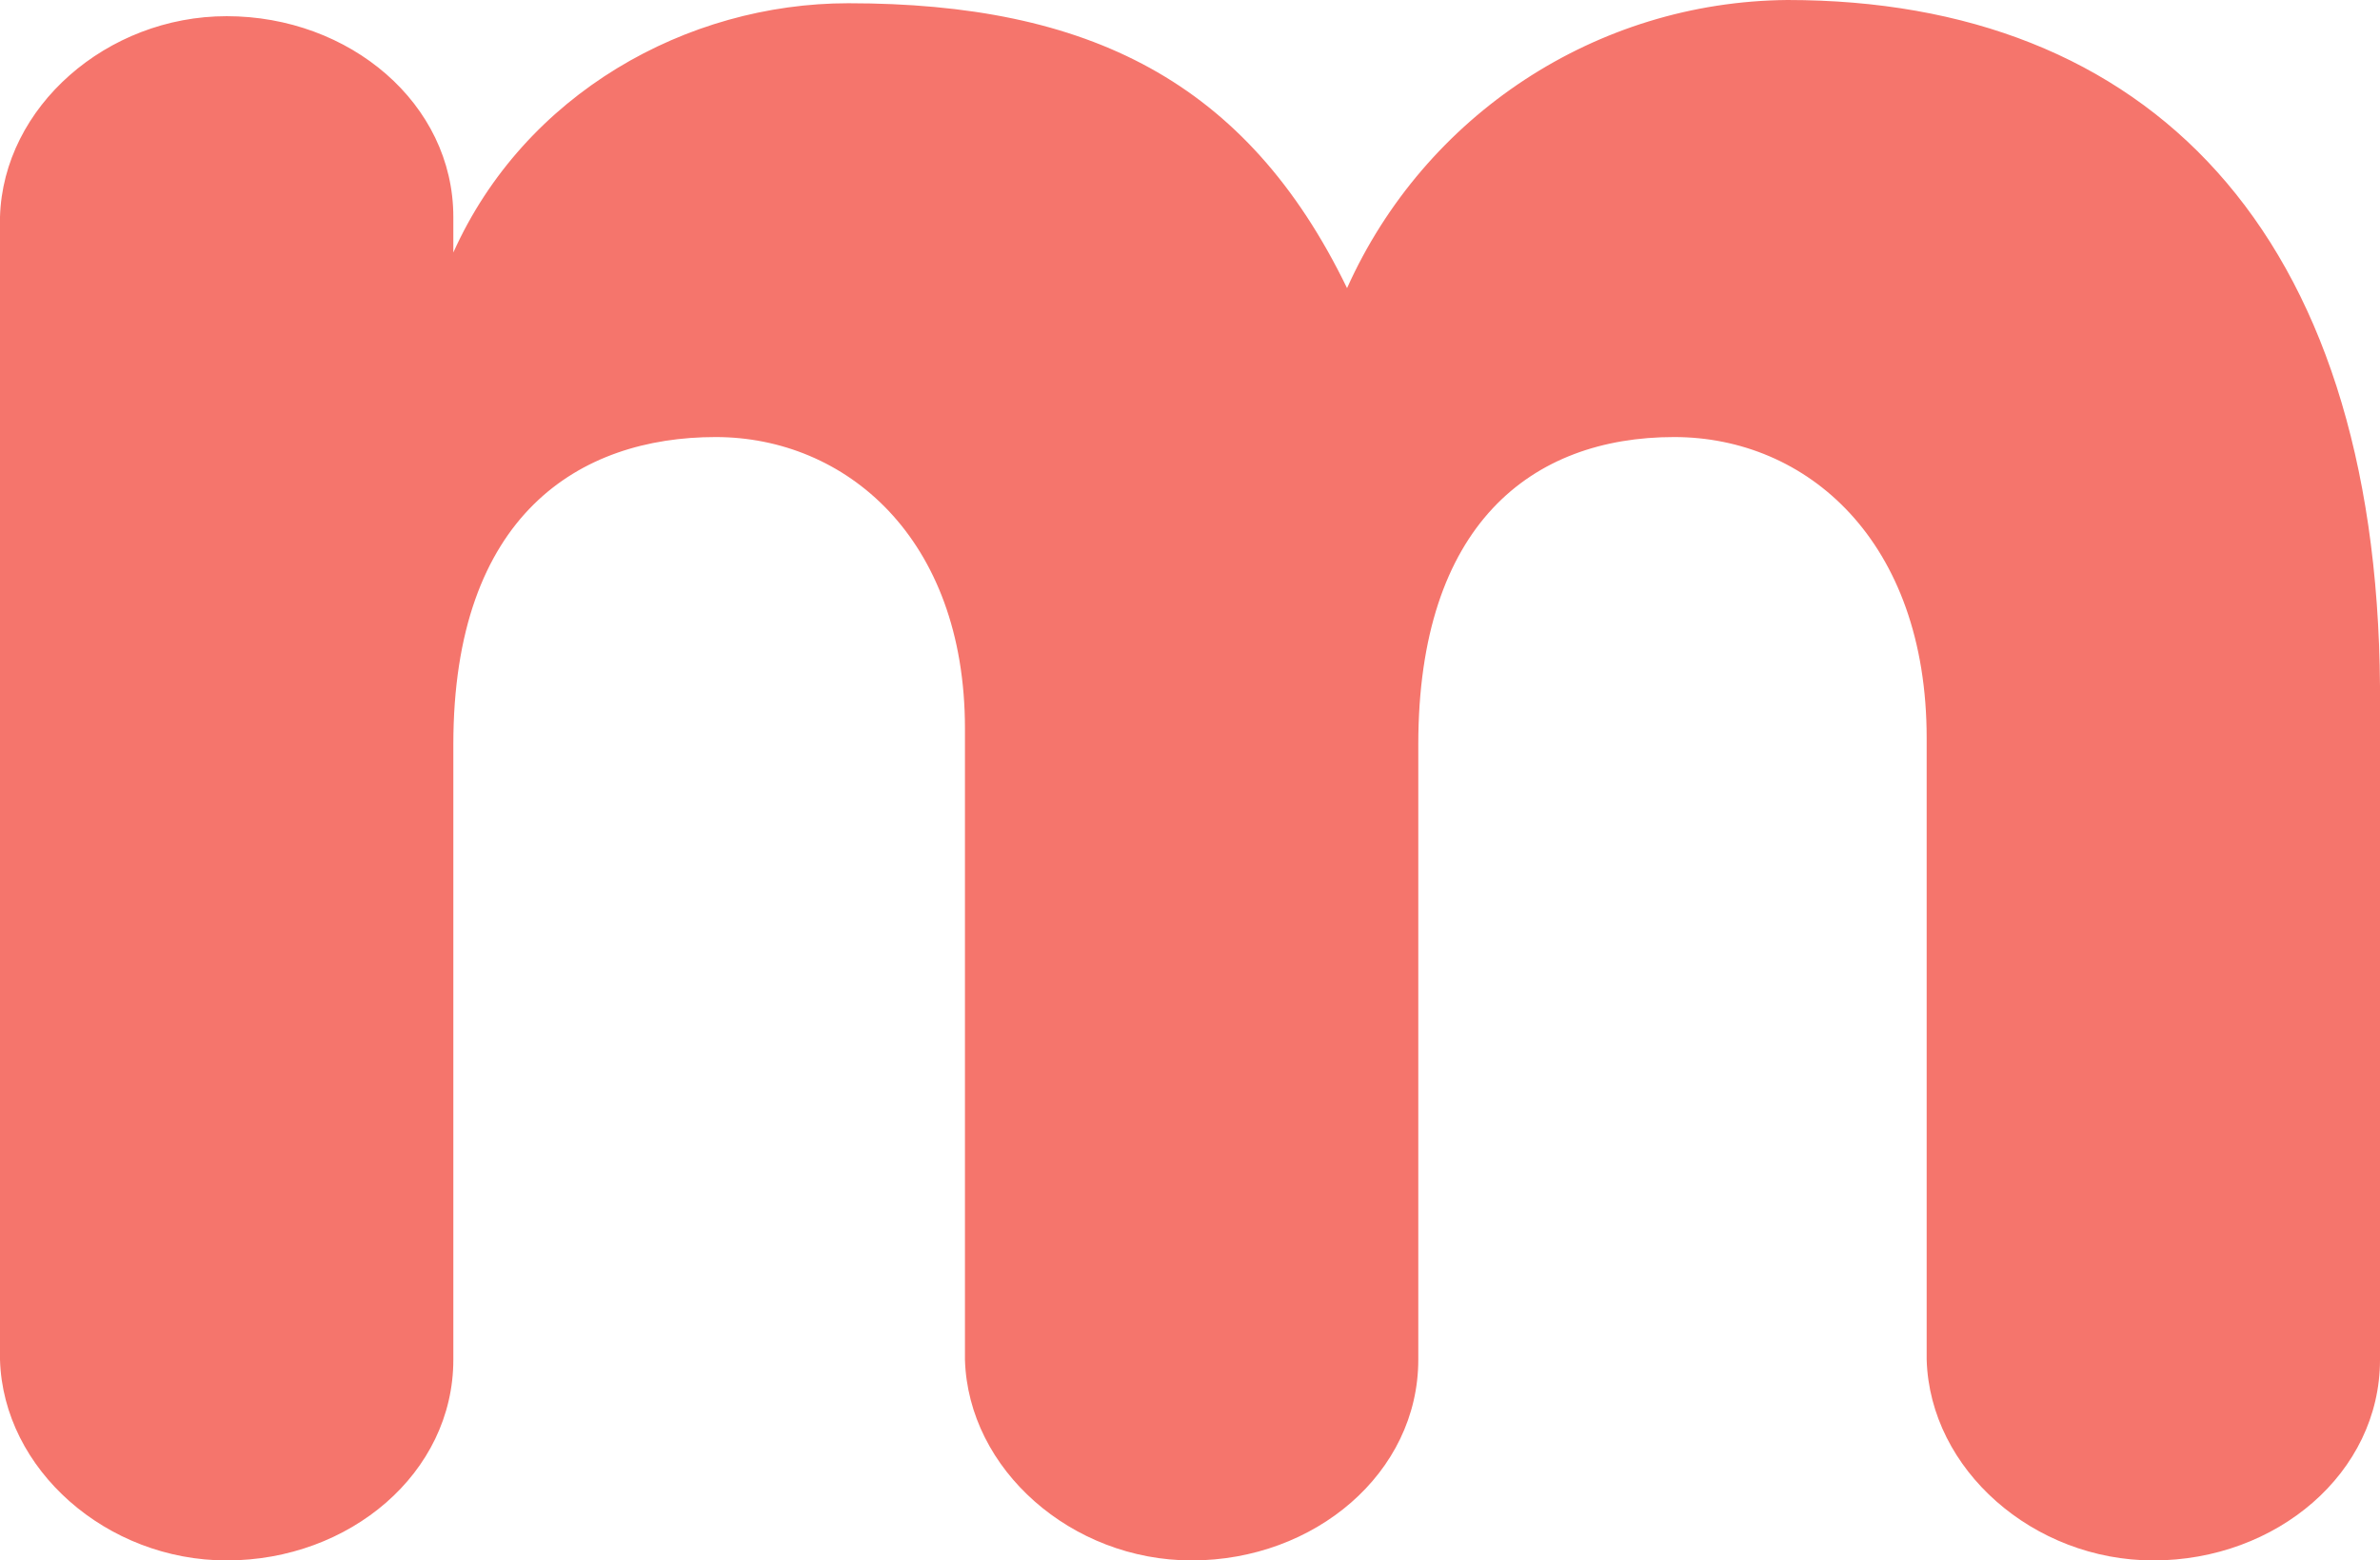 <?xml version="1.0" encoding="utf-8"?>
<!-- Generator: Adobe Illustrator 25.1.0, SVG Export Plug-In . SVG Version: 6.00 Build 0)  -->
<svg version="1.1" id="Ebene_1" xmlns="http://www.w3.org/2000/svg" xmlns:xlink="http://www.w3.org/1999/xlink" x="0px" y="0px"
	 viewBox="0 0 147 96.4" style="enable-background:new 0 0 147 96.4;" xml:space="preserve">
<style type="text/css">
	.st0{fill:#F5756C;}
</style>
<g id="Ebene_2_1_">
	<g id="Ebene_1-2">
		<g id="Ebene_2-2">
			<g id="Ebene_1-2-2">
				<path class="st0" d="M147,84c0,7-6.4,12.4-14,12.4c-7.4,0-13.8-5.6-14-12.4V45.6c0-12.2-7.4-18.6-15.6-18.6
					c-8.8,0-15.8,5.4-15.8,19v38c0,7-6.4,12.4-14,12.4c-7.4,0-13.8-5.6-14-12.4V45c0-11.8-7.4-18-15.4-18C35.8,27,28,31.8,28,46v38
					c0,7-6.4,12.4-14,12.4C6.6,96.4,0.2,90.8,0,84V13.4C0.2,6.6,6.6,1,14,1c7.6,0,14,5.4,14,12.4v2.2C32.4,5.8,42.4,0.2,52.4,0.2
					C67.2,0.2,77,5,83.2,17.8C88,7.1,98.6,0.1,110.4,0c22.2,0,36.4,14.2,36.6,42.4V84z"/>
			</g>
		</g>
	</g>
</g>
</svg>
